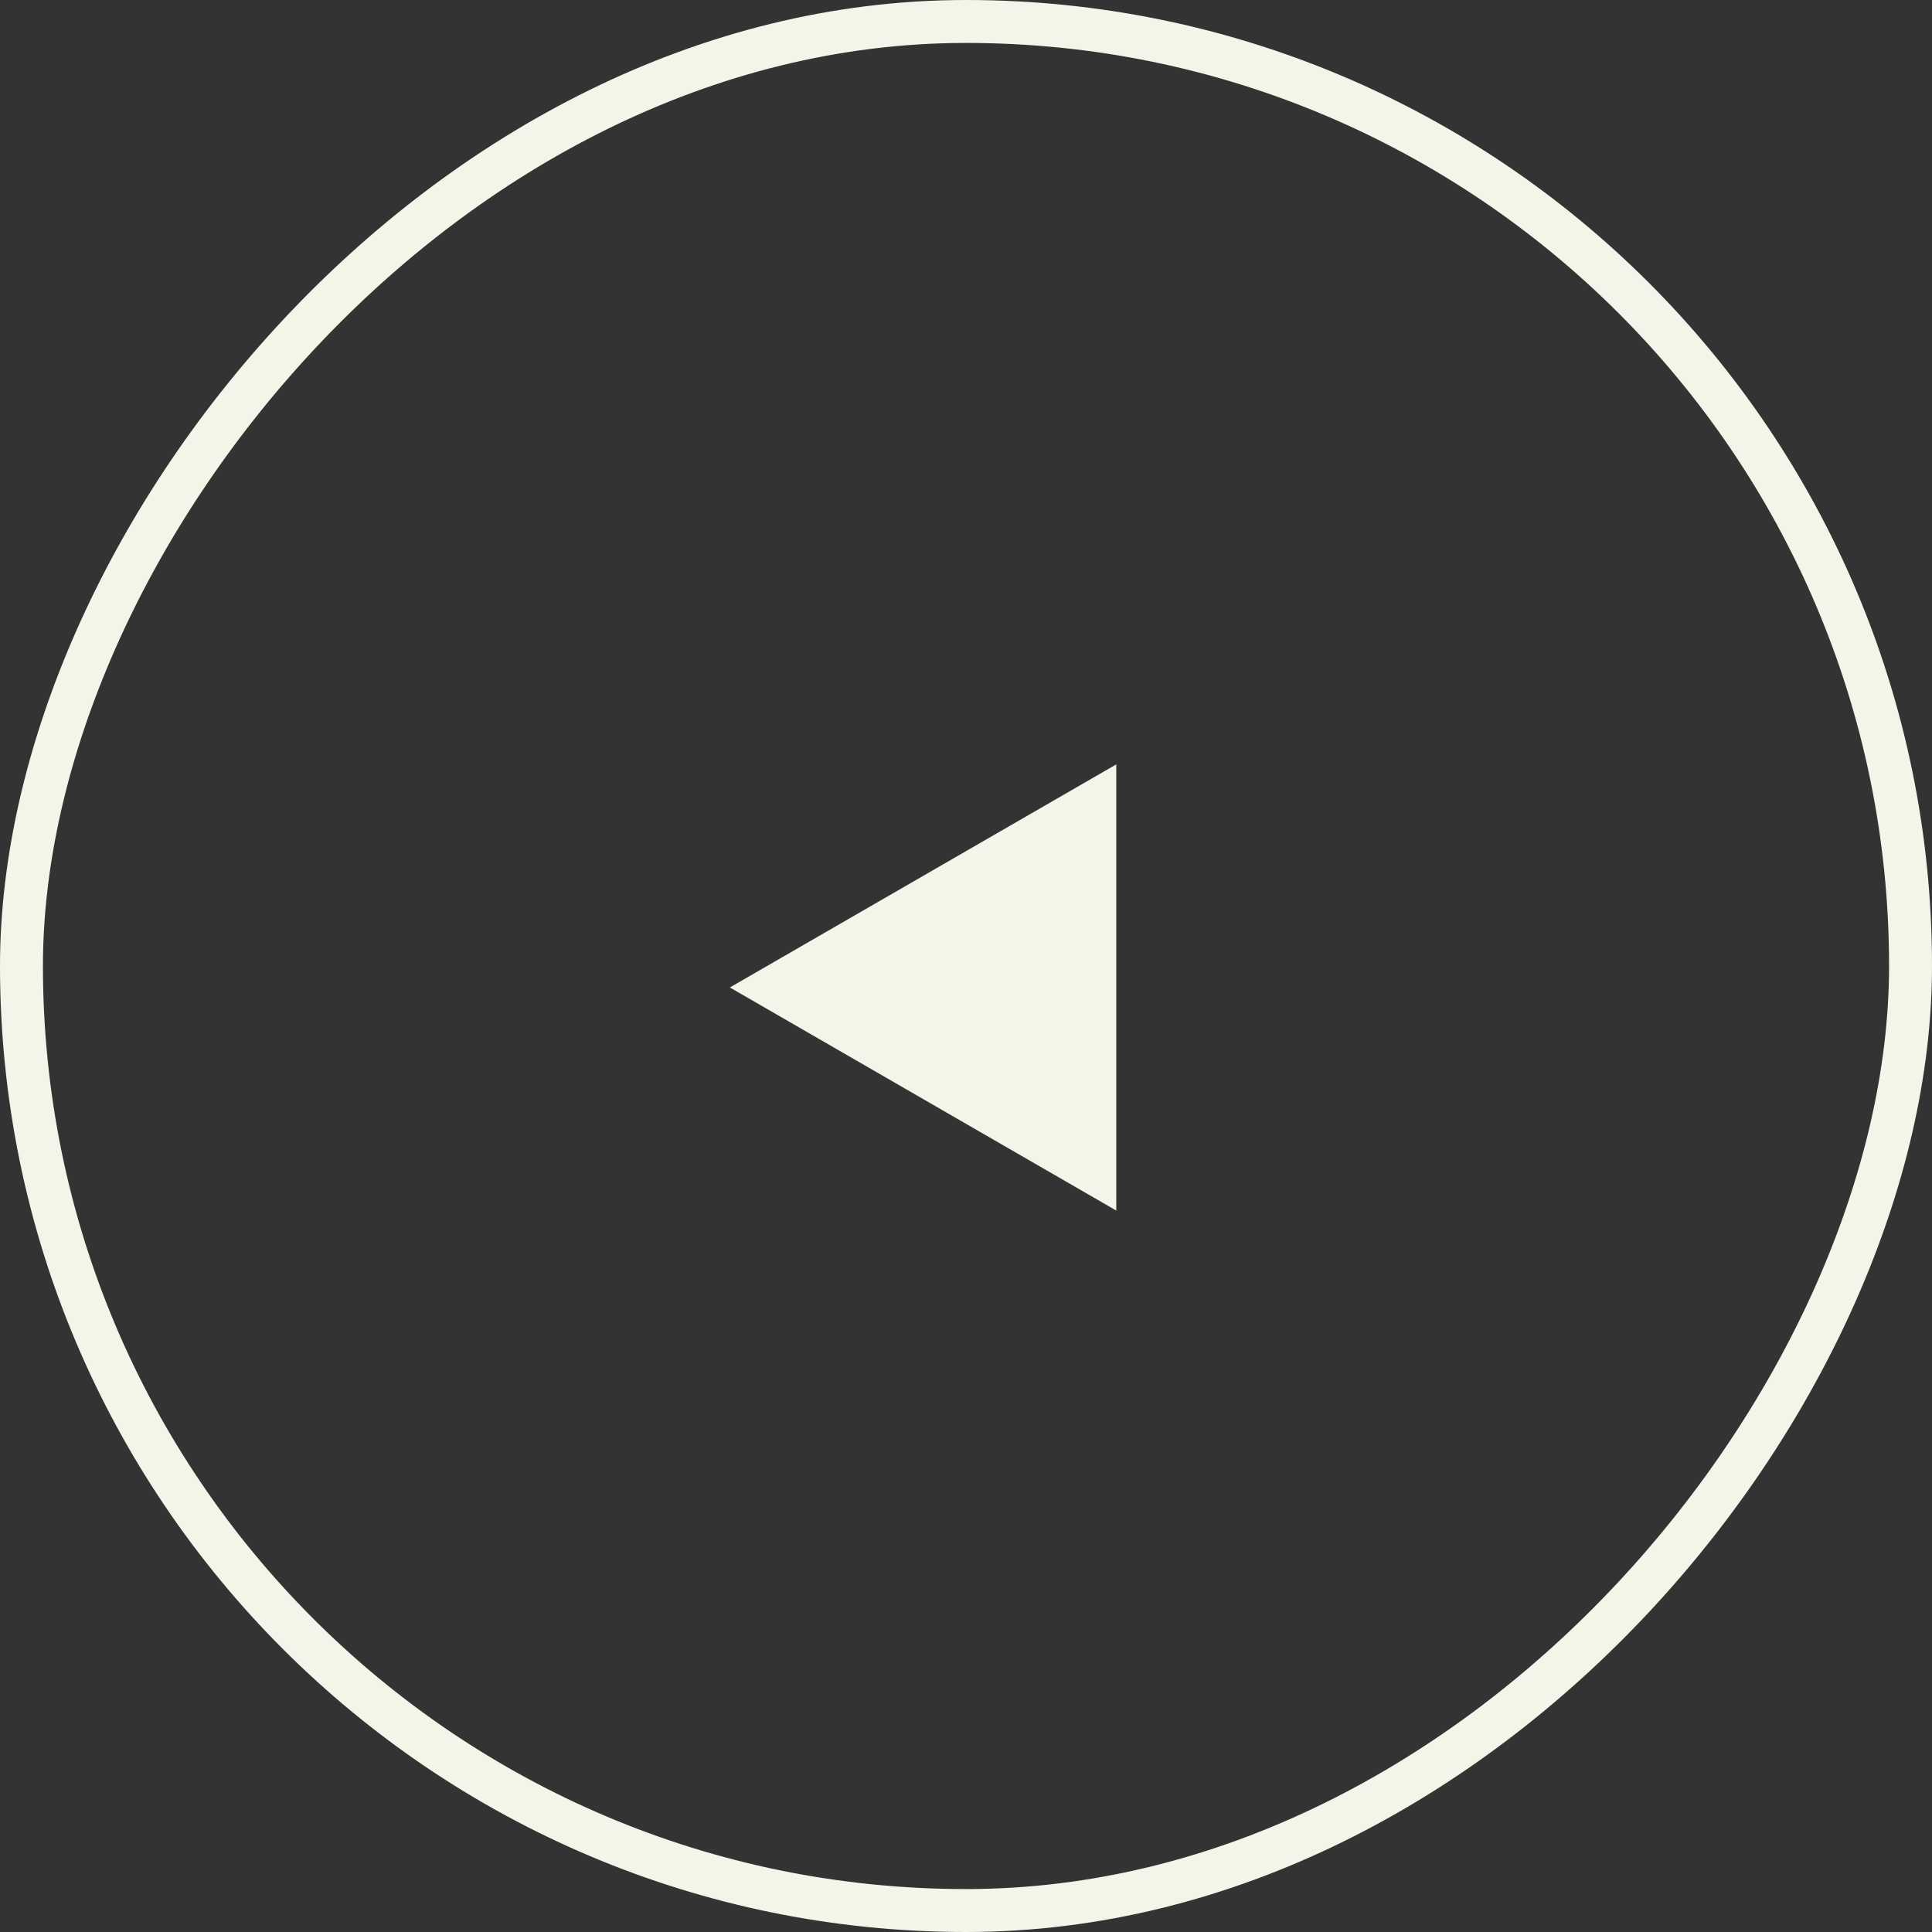 <svg width="45" height="45" viewBox="0 0 45 45" fill="none" xmlns="http://www.w3.org/2000/svg">
<rect x="0" y="0" width="45" height="45" fill="#333333" stroke="none"/>
<rect x="-0.5" y="0.5" width="44" height="44" rx="22" transform="matrix(-1 0 0 1 44 0)" stroke="#F2F5E8"/>
<path d="M17 23L26 28.196L26 17.804L17 23Z" fill="#F2F5E8"/>
</svg>
